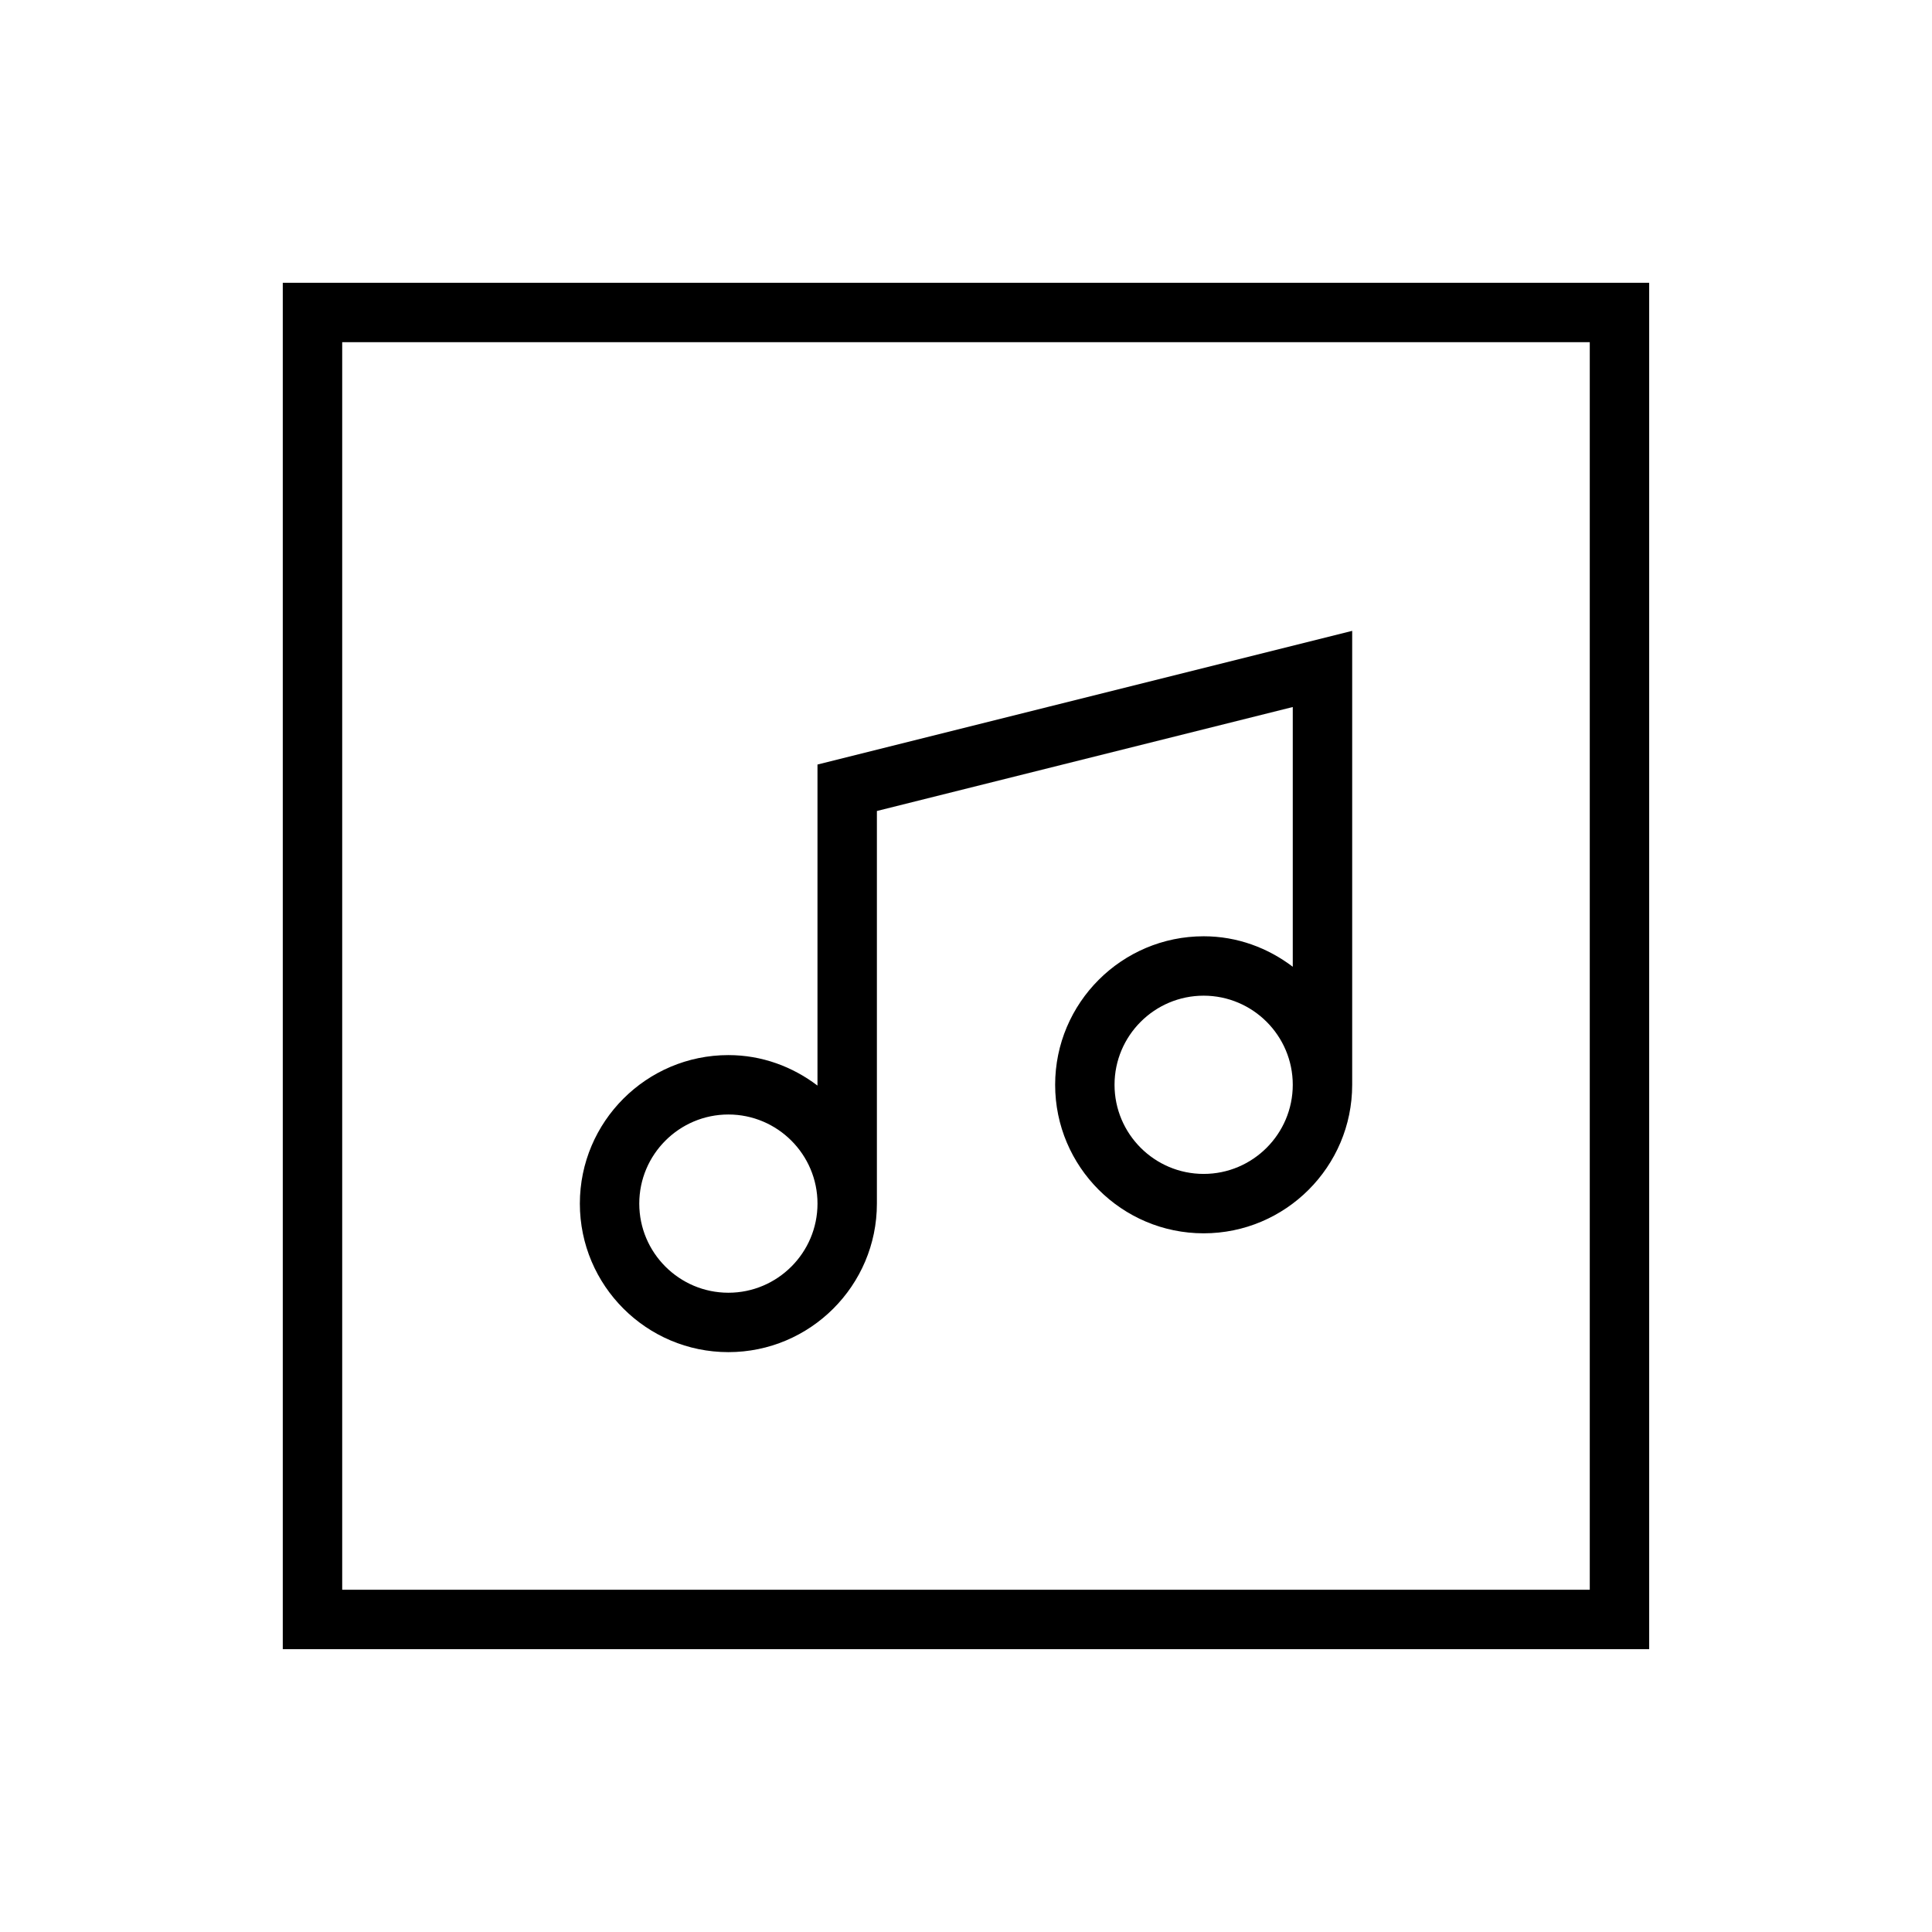 <?xml version="1.0" encoding="UTF-8"?>
<!-- Uploaded to: SVG Repo, www.svgrepo.com, Generator: SVG Repo Mixer Tools -->
<svg fill="#000000" width="800px" height="800px" version="1.1" viewBox="144 144 512 512" xmlns="http://www.w3.org/2000/svg">
 <g>
  <path d="m360.64 431.69c-6.594-5.008-14.719-8.078-23.613-8.078-21.695 0-39.359 17.648-39.359 39.359 0 21.711 17.664 39.359 39.359 39.359 21.695 0 39.359-17.648 39.359-39.359v-104.05l110.21-27.551v68.832c-6.598-5.008-14.719-8.078-23.613-8.078-21.695 0-39.359 17.648-39.359 39.359s17.664 39.359 39.359 39.359c21.695 0 39.359-17.648 39.359-39.359v-120.3l-141.7 35.426zm102.34 23.41c-13.02 0-23.617-10.598-23.617-23.617s10.598-23.617 23.617-23.617c13.02 0 23.617 10.598 23.617 23.617-0.004 13.023-10.598 23.617-23.617 23.617zm-125.95 31.488c-13.02 0-23.617-10.598-23.617-23.617 0-13.02 10.598-23.617 23.617-23.617 13.02 0 23.617 10.598 23.617 23.617-0.004 13.023-10.598 23.617-23.617 23.617z"/>
  <path d="m218.94 581.05h362.11v-362.11h-362.11zm15.746-346.37h330.62v330.62h-330.62z"/>
 </g>
</svg>